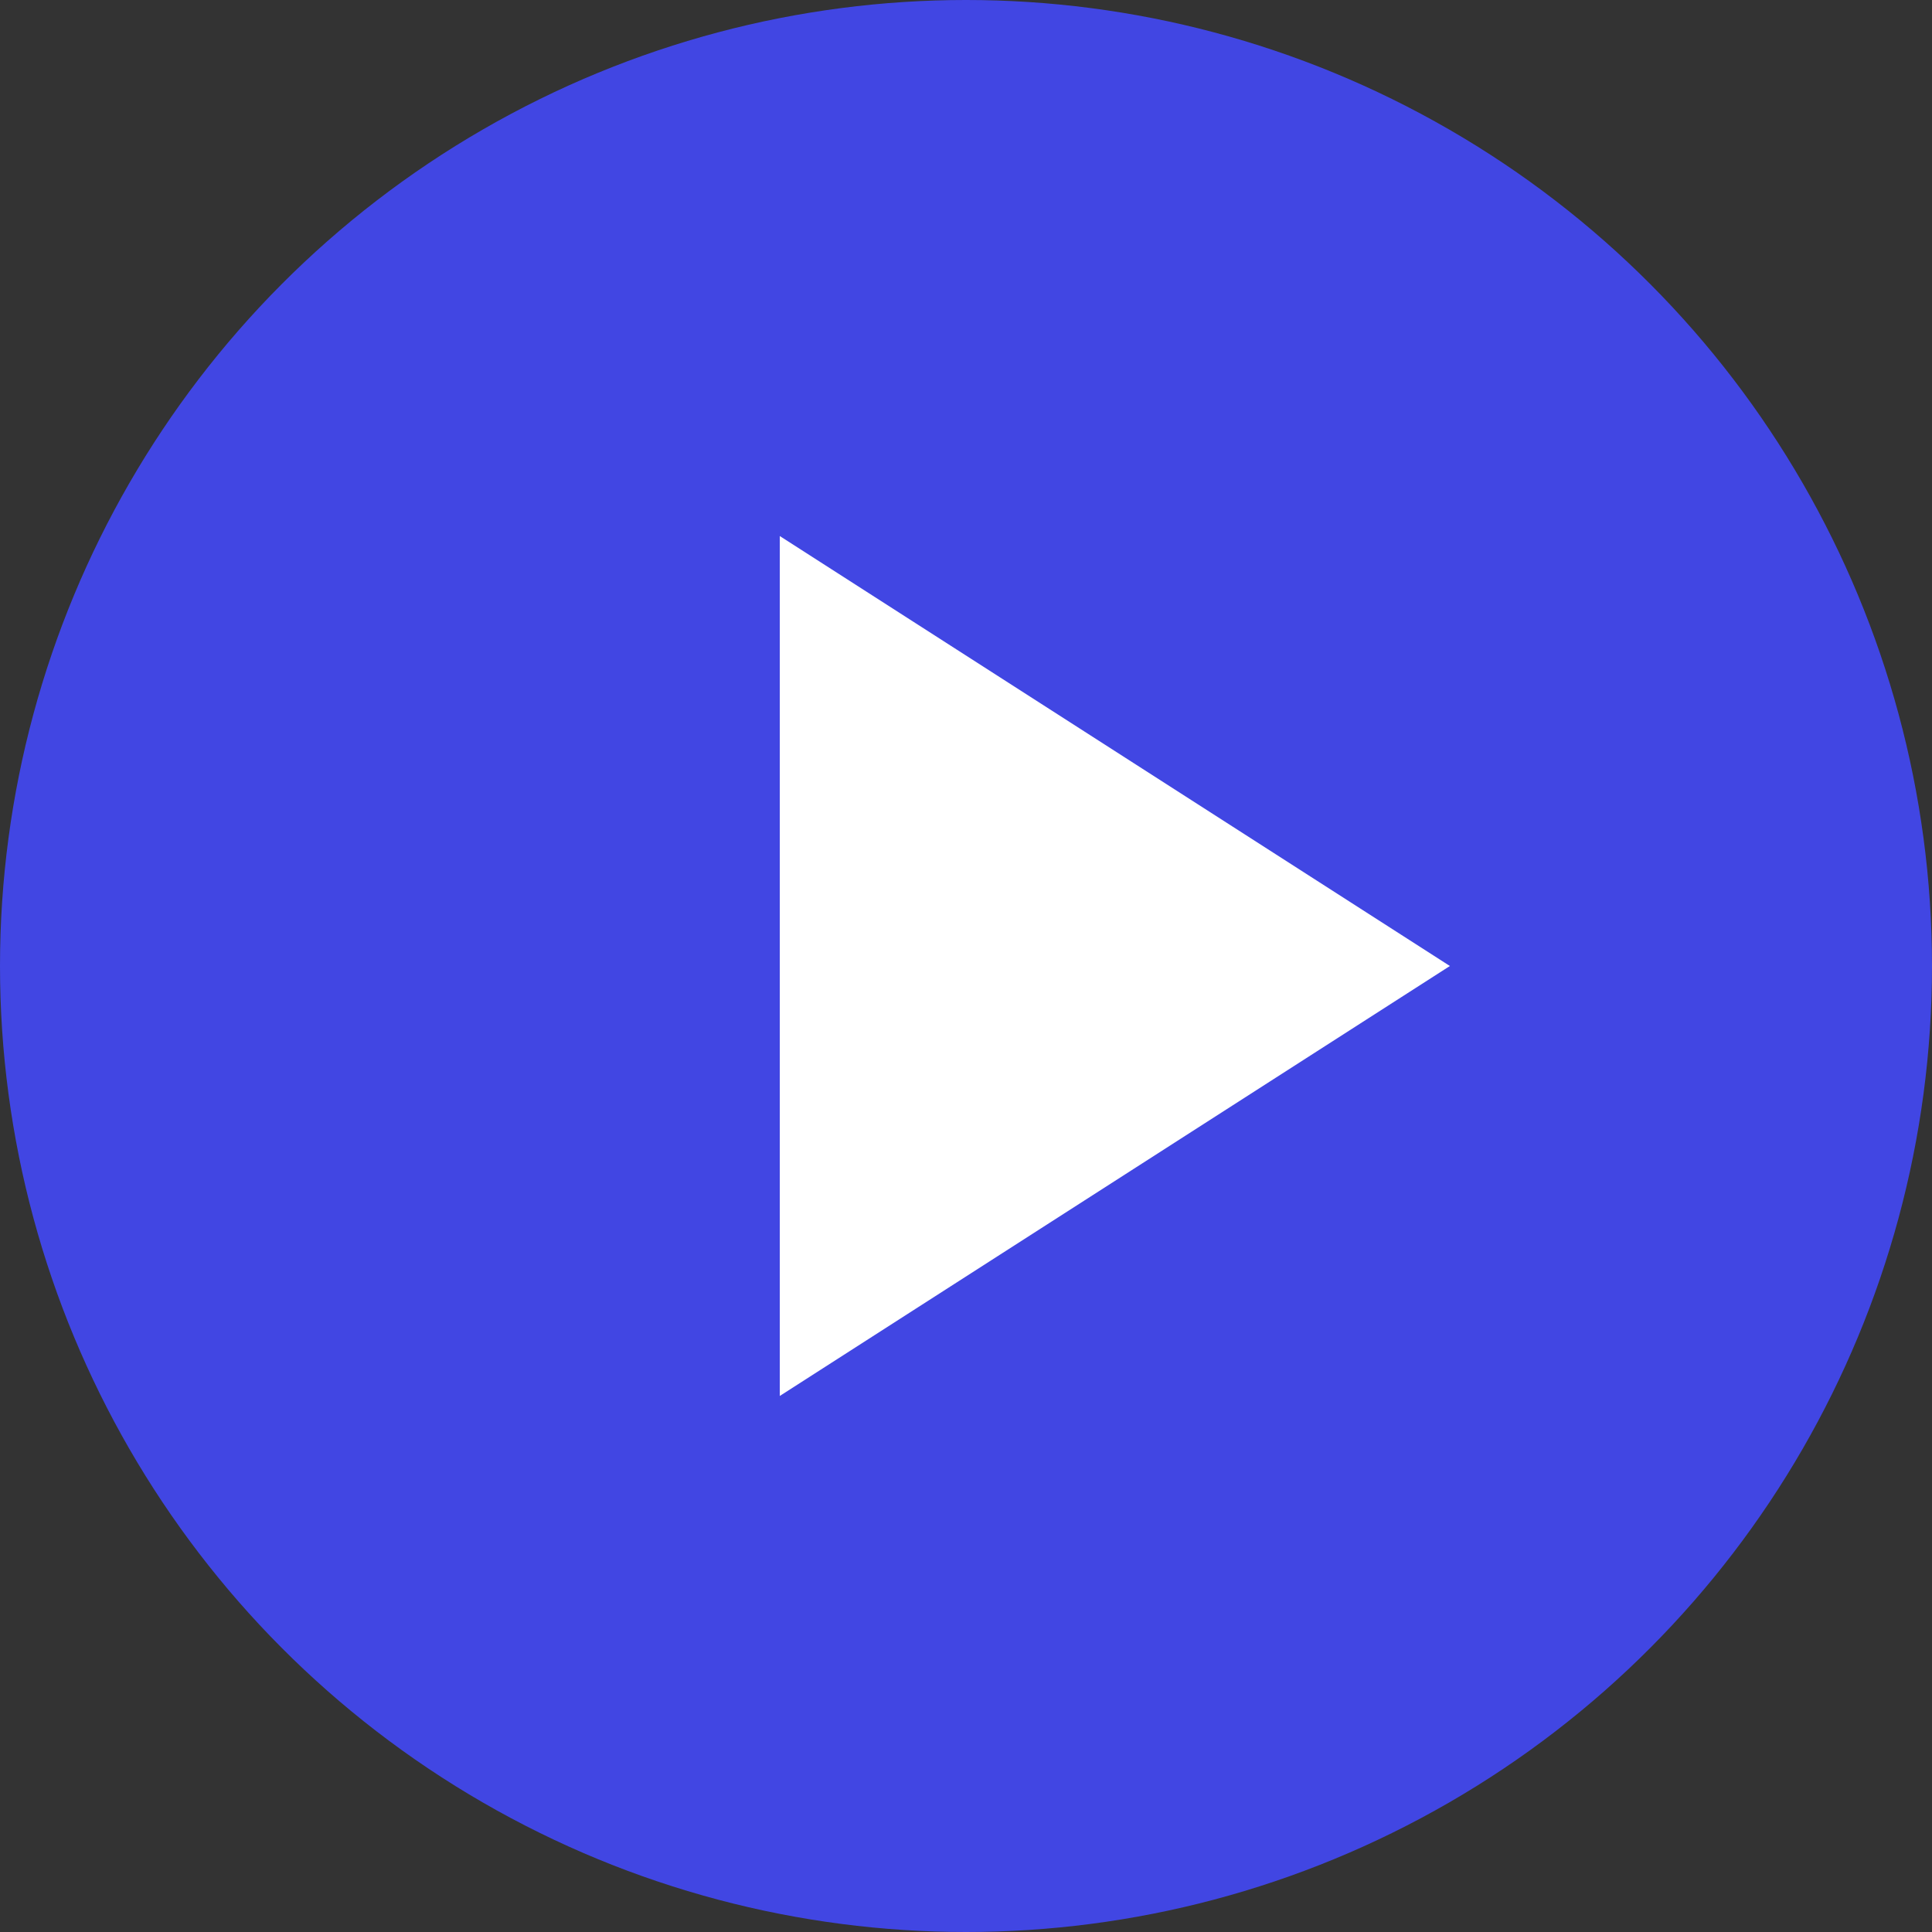 <?xml version="1.0" encoding="UTF-8"?> <svg xmlns="http://www.w3.org/2000/svg" id="Слой_1" data-name="Слой 1" viewBox="0 0 500 500"><rect x="0" y="0" width="500" height="500" fill="#333333" stroke="none"/> <defs> <style>.cls-1{fill:#4146e3;}.cls-2{fill:#fff;}</style> </defs> <title>1</title> <circle class="cls-1" cx="250" cy="250" r="250"></circle> <polygon class="cls-2" points="201.81 138.73 201.81 361.27 375.23 250 201.81 138.73"></polygon> </svg> 